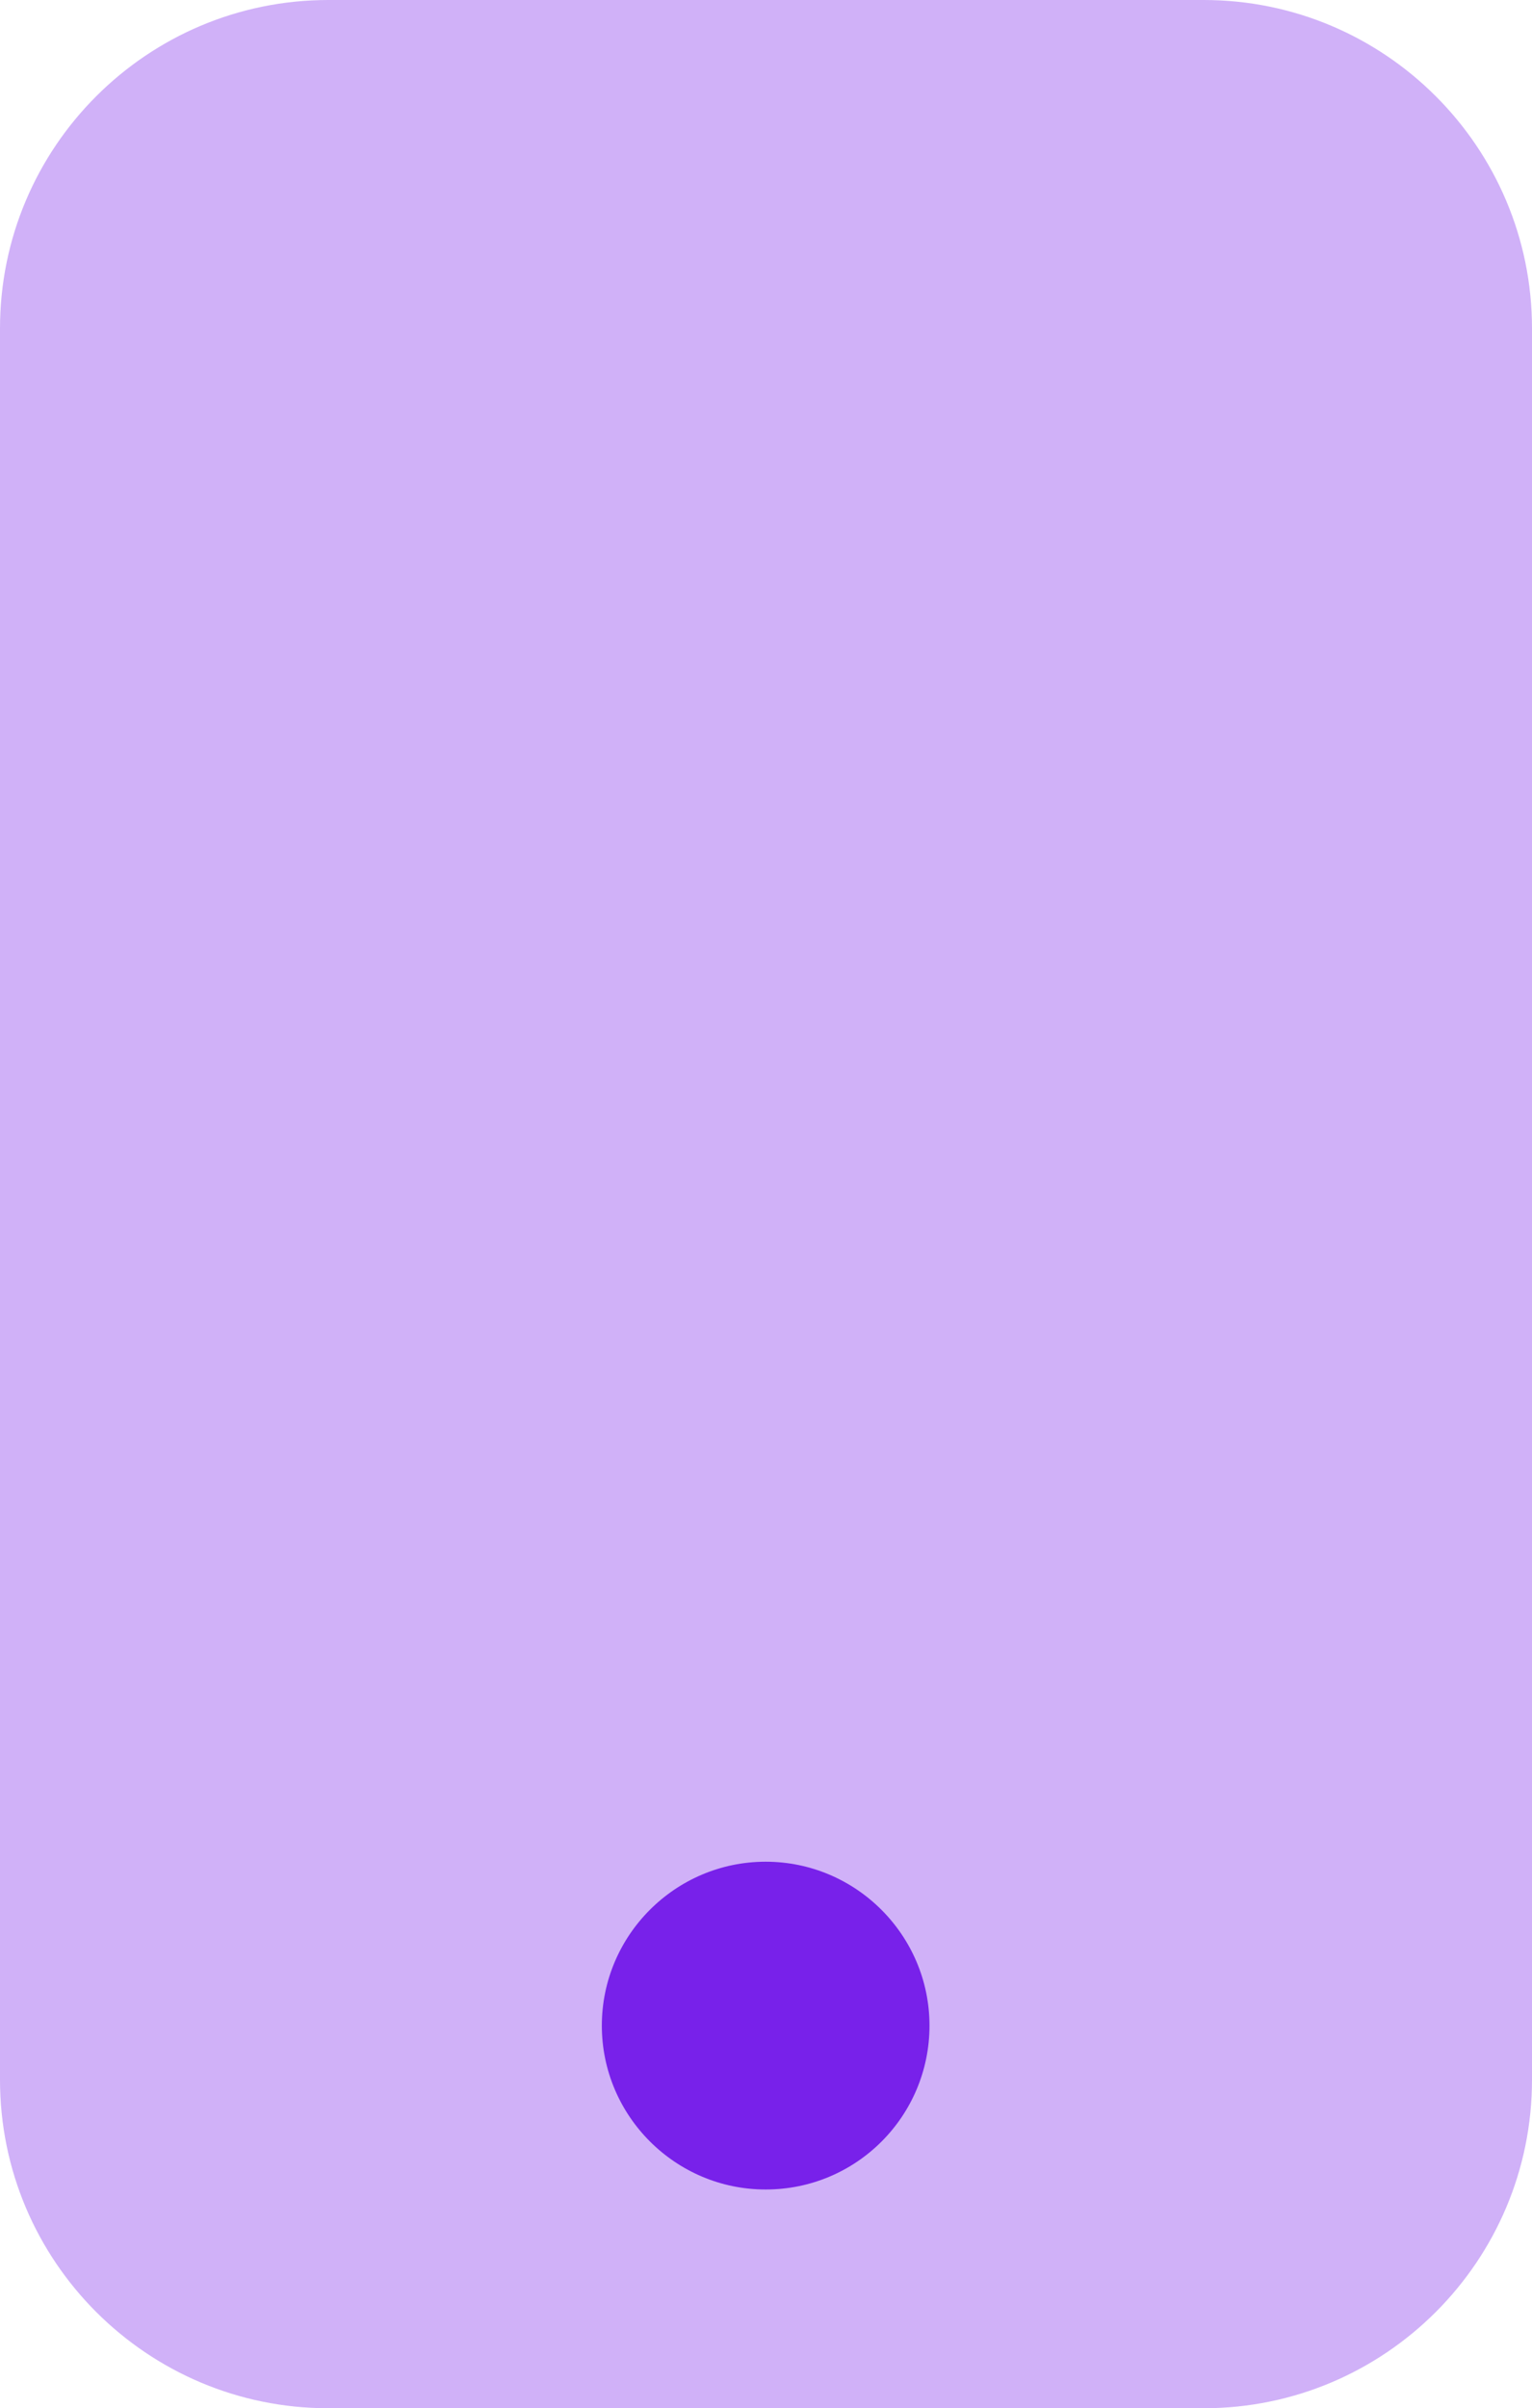 <?xml version="1.0" encoding="UTF-8"?><svg id="Layer_2" xmlns="http://www.w3.org/2000/svg" viewBox="0 0 22.91 36"><defs><style>.cls-1,.cls-2{fill:#7821ea;}.cls-2{isolation:isolate;opacity:.35;}</style></defs><g id="Layer_1-2"><g><path class="cls-2" d="m18,36H4.91c-2.71,0-4.91-2.2-4.91-4.91V4.91C0,2.2,2.2,0,4.91,0h13.09c2.71,0,4.91,2.2,4.91,4.91v26.18c0,2.71-2.2,4.91-4.91,4.91Z"/><path class="cls-1" d="m11.45,32.73c1.36,0,2.45-1.1,2.45-2.45s-1.1-2.45-2.45-2.45-2.45,1.1-2.45,2.45,1.1,2.45,2.45,2.45Z"/></g></g></svg>